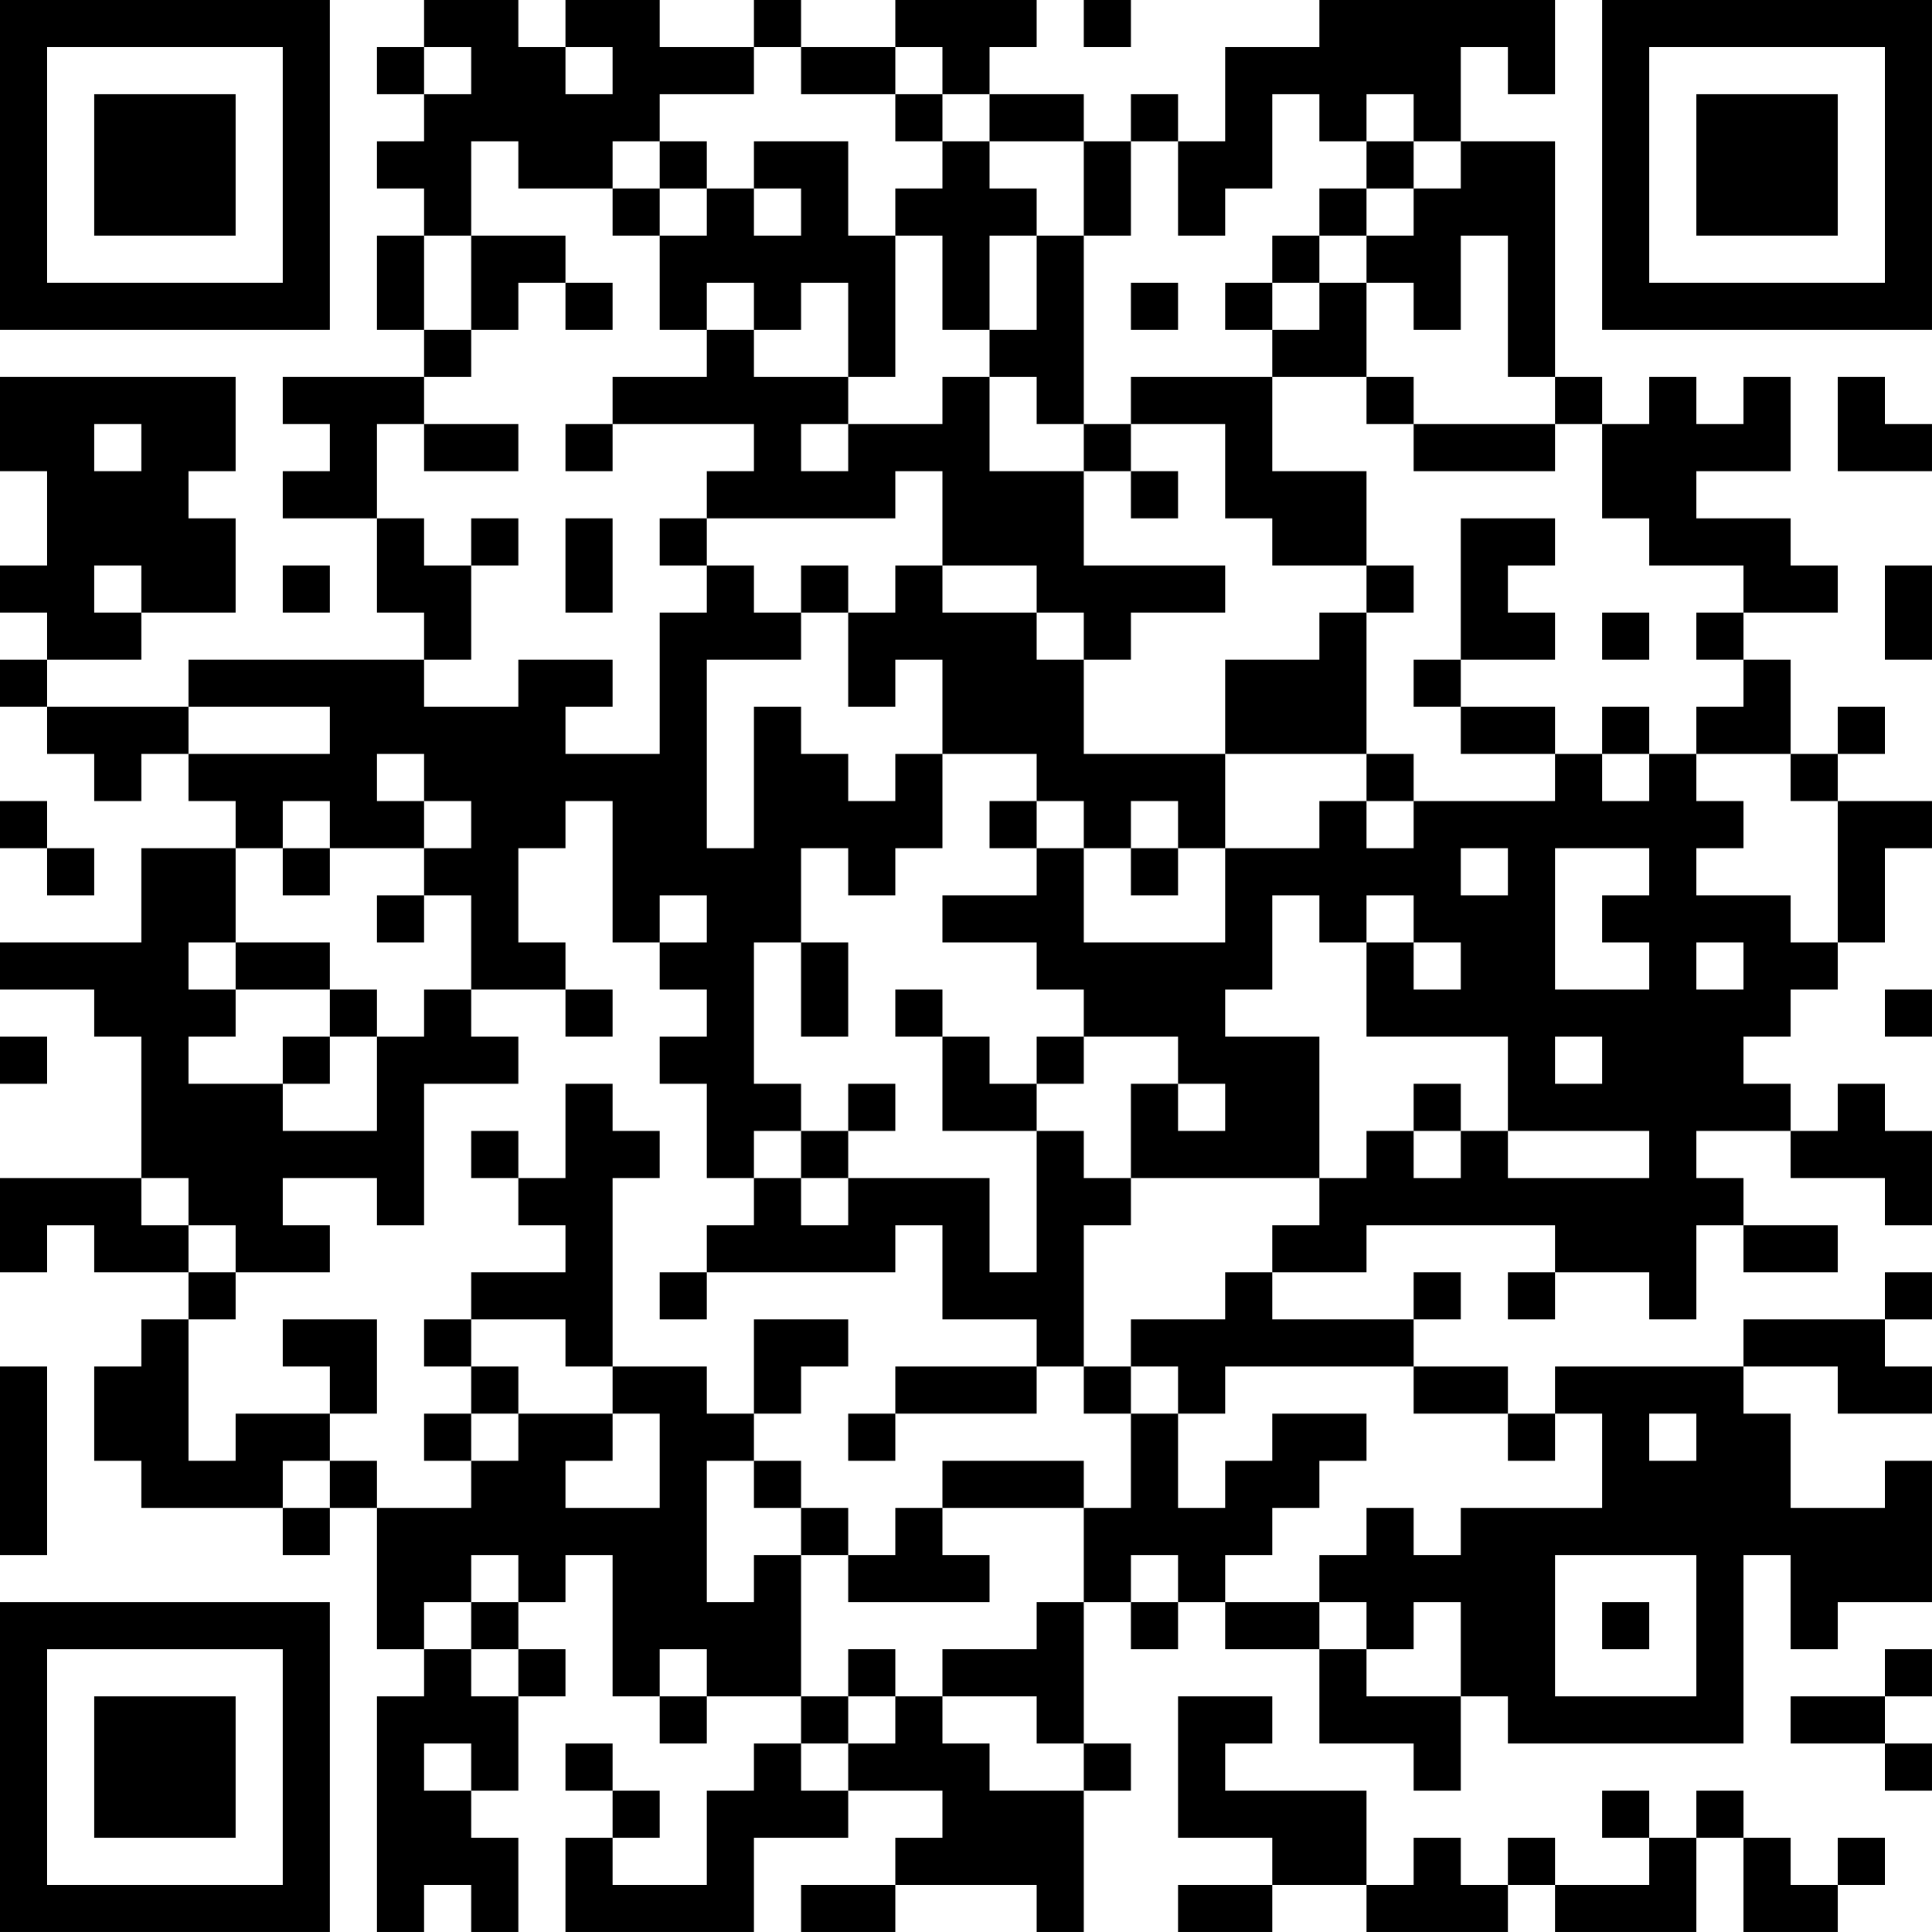 <?xml version="1.0" encoding="UTF-8"?>
<svg xmlns="http://www.w3.org/2000/svg" version="1.1" width="400" height="400" viewBox="0 0 400 400"><rect x="0" y="0" width="400" height="400" fill="#ffffff"/><g transform="scale(9.756)"><g transform="translate(0,0)"><path fill-rule="evenodd" d="M9 0L9 1L8 1L8 2L9 2L9 3L8 3L8 4L9 4L9 5L8 5L8 7L9 7L9 8L6 8L6 9L7 9L7 10L6 10L6 11L8 11L8 13L9 13L9 14L4 14L4 15L1 15L1 14L3 14L3 13L5 13L5 11L4 11L4 10L5 10L5 8L0 8L0 10L1 10L1 12L0 12L0 13L1 13L1 14L0 14L0 15L1 15L1 16L2 16L2 17L3 17L3 16L4 16L4 17L5 17L5 18L3 18L3 20L0 20L0 21L2 21L2 22L3 22L3 25L0 25L0 27L1 27L1 26L2 26L2 27L4 27L4 28L3 28L3 29L2 29L2 31L3 31L3 32L6 32L6 33L7 33L7 32L8 32L8 35L9 35L9 36L8 36L8 41L9 41L9 40L10 40L10 41L11 41L11 39L10 39L10 38L11 38L11 36L12 36L12 35L11 35L11 34L12 34L12 33L13 33L13 36L14 36L14 37L15 37L15 36L17 36L17 37L16 37L16 38L15 38L15 40L13 40L13 39L14 39L14 38L13 38L13 37L12 37L12 38L13 38L13 39L12 39L12 41L16 41L16 39L18 39L18 38L20 38L20 39L19 39L19 40L17 40L17 41L19 41L19 40L22 40L22 41L23 41L23 38L24 38L24 37L23 37L23 34L24 34L24 35L25 35L25 34L26 34L26 35L28 35L28 37L30 37L30 38L31 38L31 36L32 36L32 37L37 37L37 33L38 33L38 35L39 35L39 34L41 34L41 31L40 31L40 32L38 32L38 30L37 30L37 29L39 29L39 30L41 30L41 29L40 29L40 28L41 28L41 27L40 27L40 28L37 28L37 29L33 29L33 30L32 30L32 29L30 29L30 28L31 28L31 27L30 27L30 28L27 28L27 27L29 27L29 26L33 26L33 27L32 27L32 28L33 28L33 27L35 27L35 28L36 28L36 26L37 26L37 27L39 27L39 26L37 26L37 25L36 25L36 24L38 24L38 25L40 25L40 26L41 26L41 24L40 24L40 23L39 23L39 24L38 24L38 23L37 23L37 22L38 22L38 21L39 21L39 20L40 20L40 18L41 18L41 17L39 17L39 16L40 16L40 15L39 15L39 16L38 16L38 14L37 14L37 13L39 13L39 12L38 12L38 11L36 11L36 10L38 10L38 8L37 8L37 9L36 9L36 8L35 8L35 9L34 9L34 8L33 8L33 3L31 3L31 1L32 1L32 2L33 2L33 0L28 0L28 1L26 1L26 3L25 3L25 2L24 2L24 3L23 3L23 2L21 2L21 1L22 1L22 0L19 0L19 1L17 1L17 0L16 0L16 1L14 1L14 0L12 0L12 1L11 1L11 0ZM23 0L23 1L24 1L24 0ZM9 1L9 2L10 2L10 1ZM12 1L12 2L13 2L13 1ZM16 1L16 2L14 2L14 3L13 3L13 4L11 4L11 3L10 3L10 5L9 5L9 7L10 7L10 8L9 8L9 9L8 9L8 11L9 11L9 12L10 12L10 14L9 14L9 15L11 15L11 14L13 14L13 15L12 15L12 16L14 16L14 13L15 13L15 12L16 12L16 13L17 13L17 14L15 14L15 18L16 18L16 15L17 15L17 16L18 16L18 17L19 17L19 16L20 16L20 18L19 18L19 19L18 19L18 18L17 18L17 20L16 20L16 23L17 23L17 24L16 24L16 25L15 25L15 23L14 23L14 22L15 22L15 21L14 21L14 20L15 20L15 19L14 19L14 20L13 20L13 17L12 17L12 18L11 18L11 20L12 20L12 21L10 21L10 19L9 19L9 18L10 18L10 17L9 17L9 16L8 16L8 17L9 17L9 18L7 18L7 17L6 17L6 18L5 18L5 20L4 20L4 21L5 21L5 22L4 22L4 23L6 23L6 24L8 24L8 22L9 22L9 21L10 21L10 22L11 22L11 23L9 23L9 26L8 26L8 25L6 25L6 26L7 26L7 27L5 27L5 26L4 26L4 25L3 25L3 26L4 26L4 27L5 27L5 28L4 28L4 31L5 31L5 30L7 30L7 31L6 31L6 32L7 32L7 31L8 31L8 32L10 32L10 31L11 31L11 30L13 30L13 31L12 31L12 32L14 32L14 30L13 30L13 29L15 29L15 30L16 30L16 31L15 31L15 34L16 34L16 33L17 33L17 36L18 36L18 37L17 37L17 38L18 38L18 37L19 37L19 36L20 36L20 37L21 37L21 38L23 38L23 37L22 37L22 36L20 36L20 35L22 35L22 34L23 34L23 32L24 32L24 30L25 30L25 32L26 32L26 31L27 31L27 30L29 30L29 31L28 31L28 32L27 32L27 33L26 33L26 34L28 34L28 35L29 35L29 36L31 36L31 34L30 34L30 35L29 35L29 34L28 34L28 33L29 33L29 32L30 32L30 33L31 33L31 32L34 32L34 30L33 30L33 31L32 31L32 30L30 30L30 29L26 29L26 30L25 30L25 29L24 29L24 28L26 28L26 27L27 27L27 26L28 26L28 25L29 25L29 24L30 24L30 25L31 25L31 24L32 24L32 25L35 25L35 24L32 24L32 22L29 22L29 20L30 20L30 21L31 21L31 20L30 20L30 19L29 19L29 20L28 20L28 19L27 19L27 21L26 21L26 22L28 22L28 25L24 25L24 23L25 23L25 24L26 24L26 23L25 23L25 22L23 22L23 21L22 21L22 20L20 20L20 19L22 19L22 18L23 18L23 20L26 20L26 18L28 18L28 17L29 17L29 18L30 18L30 17L33 17L33 16L34 16L34 17L35 17L35 16L36 16L36 17L37 17L37 18L36 18L36 19L38 19L38 20L39 20L39 17L38 17L38 16L36 16L36 15L37 15L37 14L36 14L36 13L37 13L37 12L35 12L35 11L34 11L34 9L33 9L33 8L32 8L32 5L31 5L31 7L30 7L30 6L29 6L29 5L30 5L30 4L31 4L31 3L30 3L30 2L29 2L29 3L28 3L28 2L27 2L27 4L26 4L26 5L25 5L25 3L24 3L24 5L23 5L23 3L21 3L21 2L20 2L20 1L19 1L19 2L17 2L17 1ZM19 2L19 3L20 3L20 4L19 4L19 5L18 5L18 3L16 3L16 4L15 4L15 3L14 3L14 4L13 4L13 5L14 5L14 7L15 7L15 8L13 8L13 9L12 9L12 10L13 10L13 9L16 9L16 10L15 10L15 11L14 11L14 12L15 12L15 11L19 11L19 10L20 10L20 12L19 12L19 13L18 13L18 12L17 12L17 13L18 13L18 15L19 15L19 14L20 14L20 16L22 16L22 17L21 17L21 18L22 18L22 17L23 17L23 18L24 18L24 19L25 19L25 18L26 18L26 16L29 16L29 17L30 17L30 16L29 16L29 13L30 13L30 12L29 12L29 10L27 10L27 8L29 8L29 9L30 9L30 10L33 10L33 9L30 9L30 8L29 8L29 6L28 6L28 5L29 5L29 4L30 4L30 3L29 3L29 4L28 4L28 5L27 5L27 6L26 6L26 7L27 7L27 8L24 8L24 9L23 9L23 5L22 5L22 4L21 4L21 3L20 3L20 2ZM14 4L14 5L15 5L15 4ZM16 4L16 5L17 5L17 4ZM10 5L10 7L11 7L11 6L12 6L12 7L13 7L13 6L12 6L12 5ZM19 5L19 8L18 8L18 6L17 6L17 7L16 7L16 6L15 6L15 7L16 7L16 8L18 8L18 9L17 9L17 10L18 10L18 9L20 9L20 8L21 8L21 10L23 10L23 12L26 12L26 13L24 13L24 14L23 14L23 13L22 13L22 12L20 12L20 13L22 13L22 14L23 14L23 16L26 16L26 14L28 14L28 13L29 13L29 12L27 12L27 11L26 11L26 9L24 9L24 10L23 10L23 9L22 9L22 8L21 8L21 7L22 7L22 5L21 5L21 7L20 7L20 5ZM24 6L24 7L25 7L25 6ZM27 6L27 7L28 7L28 6ZM39 8L39 10L41 10L41 9L40 9L40 8ZM2 9L2 10L3 10L3 9ZM9 9L9 10L11 10L11 9ZM24 10L24 11L25 11L25 10ZM10 11L10 12L11 12L11 11ZM12 11L12 13L13 13L13 11ZM31 11L31 14L30 14L30 15L31 15L31 16L33 16L33 15L31 15L31 14L33 14L33 13L32 13L32 12L33 12L33 11ZM2 12L2 13L3 13L3 12ZM6 12L6 13L7 13L7 12ZM40 12L40 14L41 14L41 12ZM34 13L34 14L35 14L35 13ZM4 15L4 16L7 16L7 15ZM34 15L34 16L35 16L35 15ZM0 17L0 18L1 18L1 19L2 19L2 18L1 18L1 17ZM24 17L24 18L25 18L25 17ZM6 18L6 19L7 19L7 18ZM31 18L31 19L32 19L32 18ZM33 18L33 21L35 21L35 20L34 20L34 19L35 19L35 18ZM8 19L8 20L9 20L9 19ZM5 20L5 21L7 21L7 22L6 22L6 23L7 23L7 22L8 22L8 21L7 21L7 20ZM17 20L17 22L18 22L18 20ZM36 20L36 21L37 21L37 20ZM12 21L12 22L13 22L13 21ZM19 21L19 22L20 22L20 24L22 24L22 27L21 27L21 25L18 25L18 24L19 24L19 23L18 23L18 24L17 24L17 25L16 25L16 26L15 26L15 27L14 27L14 28L15 28L15 27L19 27L19 26L20 26L20 28L22 28L22 29L19 29L19 30L18 30L18 31L19 31L19 30L22 30L22 29L23 29L23 30L24 30L24 29L23 29L23 26L24 26L24 25L23 25L23 24L22 24L22 23L23 23L23 22L22 22L22 23L21 23L21 22L20 22L20 21ZM40 21L40 22L41 22L41 21ZM0 22L0 23L1 23L1 22ZM33 22L33 23L34 23L34 22ZM12 23L12 25L11 25L11 24L10 24L10 25L11 25L11 26L12 26L12 27L10 27L10 28L9 28L9 29L10 29L10 30L9 30L9 31L10 31L10 30L11 30L11 29L10 29L10 28L12 28L12 29L13 29L13 25L14 25L14 24L13 24L13 23ZM30 23L30 24L31 24L31 23ZM17 25L17 26L18 26L18 25ZM6 28L6 29L7 29L7 30L8 30L8 28ZM16 28L16 30L17 30L17 29L18 29L18 28ZM0 29L0 33L1 33L1 29ZM35 30L35 31L36 31L36 30ZM16 31L16 32L17 32L17 33L18 33L18 34L21 34L21 33L20 33L20 32L23 32L23 31L20 31L20 32L19 32L19 33L18 33L18 32L17 32L17 31ZM10 33L10 34L9 34L9 35L10 35L10 36L11 36L11 35L10 35L10 34L11 34L11 33ZM24 33L24 34L25 34L25 33ZM33 33L33 36L36 36L36 33ZM34 34L34 35L35 35L35 34ZM14 35L14 36L15 36L15 35ZM18 35L18 36L19 36L19 35ZM40 35L40 36L38 36L38 37L40 37L40 38L41 38L41 37L40 37L40 36L41 36L41 35ZM25 36L25 39L27 39L27 40L25 40L25 41L27 41L27 40L29 40L29 41L32 41L32 40L33 40L33 41L36 41L36 39L37 39L37 41L39 41L39 40L40 40L40 39L39 39L39 40L38 40L38 39L37 39L37 38L36 38L36 39L35 39L35 38L34 38L34 39L35 39L35 40L33 40L33 39L32 39L32 40L31 40L31 39L30 39L30 40L29 40L29 38L26 38L26 37L27 37L27 36ZM9 37L9 38L10 38L10 37ZM0 0L0 7L7 7L7 0ZM1 1L1 6L6 6L6 1ZM2 2L2 5L5 5L5 2ZM34 0L34 7L41 7L41 0ZM35 1L35 6L40 6L40 1ZM36 2L36 5L39 5L39 2ZM0 34L0 41L7 41L7 34ZM1 35L1 40L6 40L6 35ZM2 36L2 39L5 39L5 36Z" fill="#000000"/></g></g></svg>
